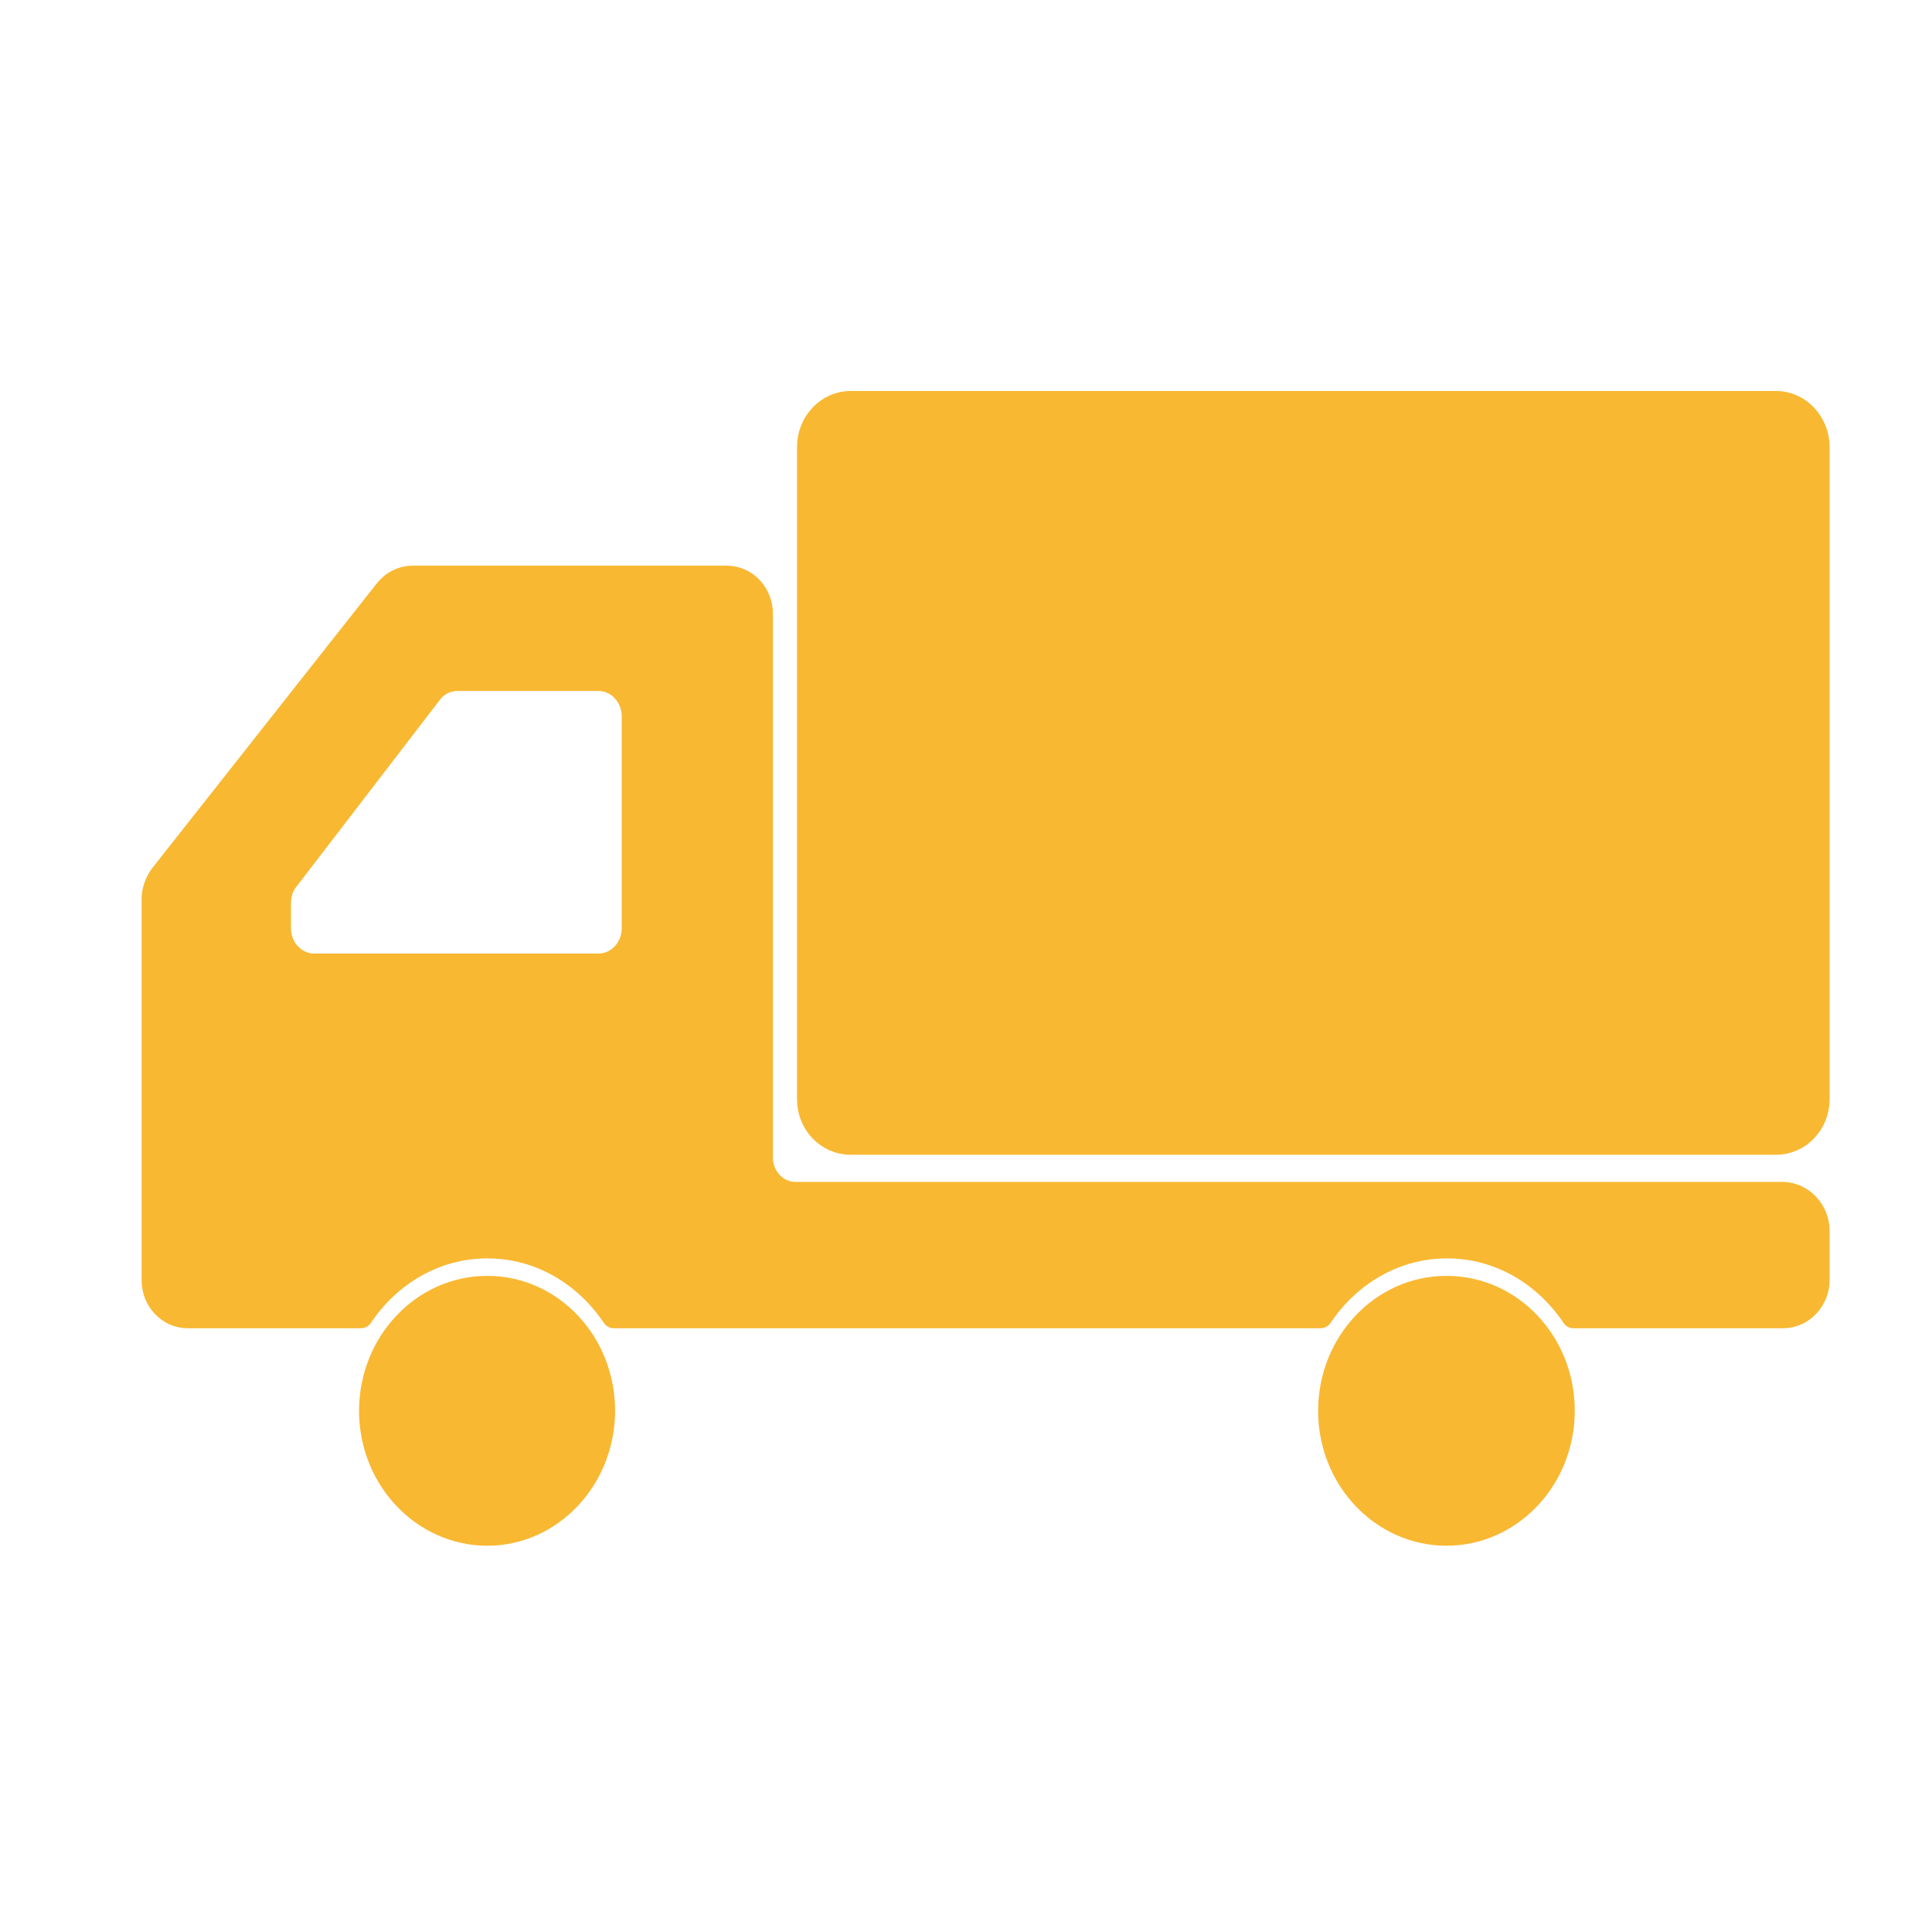 <?xml version="1.0" encoding="utf-8"?>
<!-- Generator: Adobe Illustrator 25.2.3, SVG Export Plug-In . SVG Version: 6.00 Build 0)  -->
<svg version="1.1" id="レイヤー_1" xmlns="http://www.w3.org/2000/svg" xmlns:xlink="http://www.w3.org/1999/xlink" x="0px"
	 y="0px" viewBox="0 0 320.7 320.1" style="enable-background:new 0 0 320.7 320.1;" xml:space="preserve">
<style type="text/css">
	.st0{fill:#F8B832;stroke:#F8B832;stroke-width:4;stroke-linecap:round;stroke-linejoin:round;stroke-miterlimit:10;}
</style>
<g>
	<path class="st0" d="M294.8,66.9H141.2c-3.8,0-6.9,3.3-6.9,7.3v108.3c0,4,3.1,7.2,6.9,7.2h153.6c3.8,0,6.9-3.2,6.9-7.2V74.2
		C301.7,70.2,298.6,66.9,294.8,66.9z"/>
	<path class="st0" d="M80.9,213.8c-10.7,0-19.3,9.2-19.3,20.4c0,11.3,8.7,20.4,19.3,20.4s19.2-9.2,19.2-20.4
		C100.1,222.9,91.5,213.8,80.9,213.8z"/>
	<path class="st0" d="M296,198.2H132c-3.1,0-5.7-2.7-5.7-6v-90.3c0-3.3-2.5-6-5.7-6H68.5c-1.7,0-3.3,0.8-4.4,2.2l-37.3,47.3
		c-0.8,1.1-1.3,2.5-1.3,3.9v41.5v21.7c0,3.3,2.5,6,5.7,6h28.7c4.7-7,12.3-11.6,21-11.6s16.3,4.6,21,11.6h117.3
		c4.7-7,12.3-11.6,21-11.6s16.3,4.6,21,11.6H296c3.1,0,5.7-2.7,5.7-6v-8.2C301.7,201,299.1,198.3,296,198.2z M46.3,154.1v-4.2
		c0-1.4,0.4-2.8,1.3-3.9l23.8-31c1.1-1.5,2.8-2.3,4.6-2.3h23.3c3.3,0,5.9,2.8,5.9,6.2v35.2c0,3.4-2.6,6.2-5.9,6.2H52.2
		C48.9,160.3,46.3,157.5,46.3,154.1z"/>
	<path class="st0" d="M240.1,213.8c-10.7,0-19.3,9.2-19.3,20.4c0,11.3,8.7,20.4,19.3,20.4c10.7,0,19.3-9.2,19.3-20.4
		C259.4,222.9,250.8,213.8,240.1,213.8z"/>
</g>
</svg>
